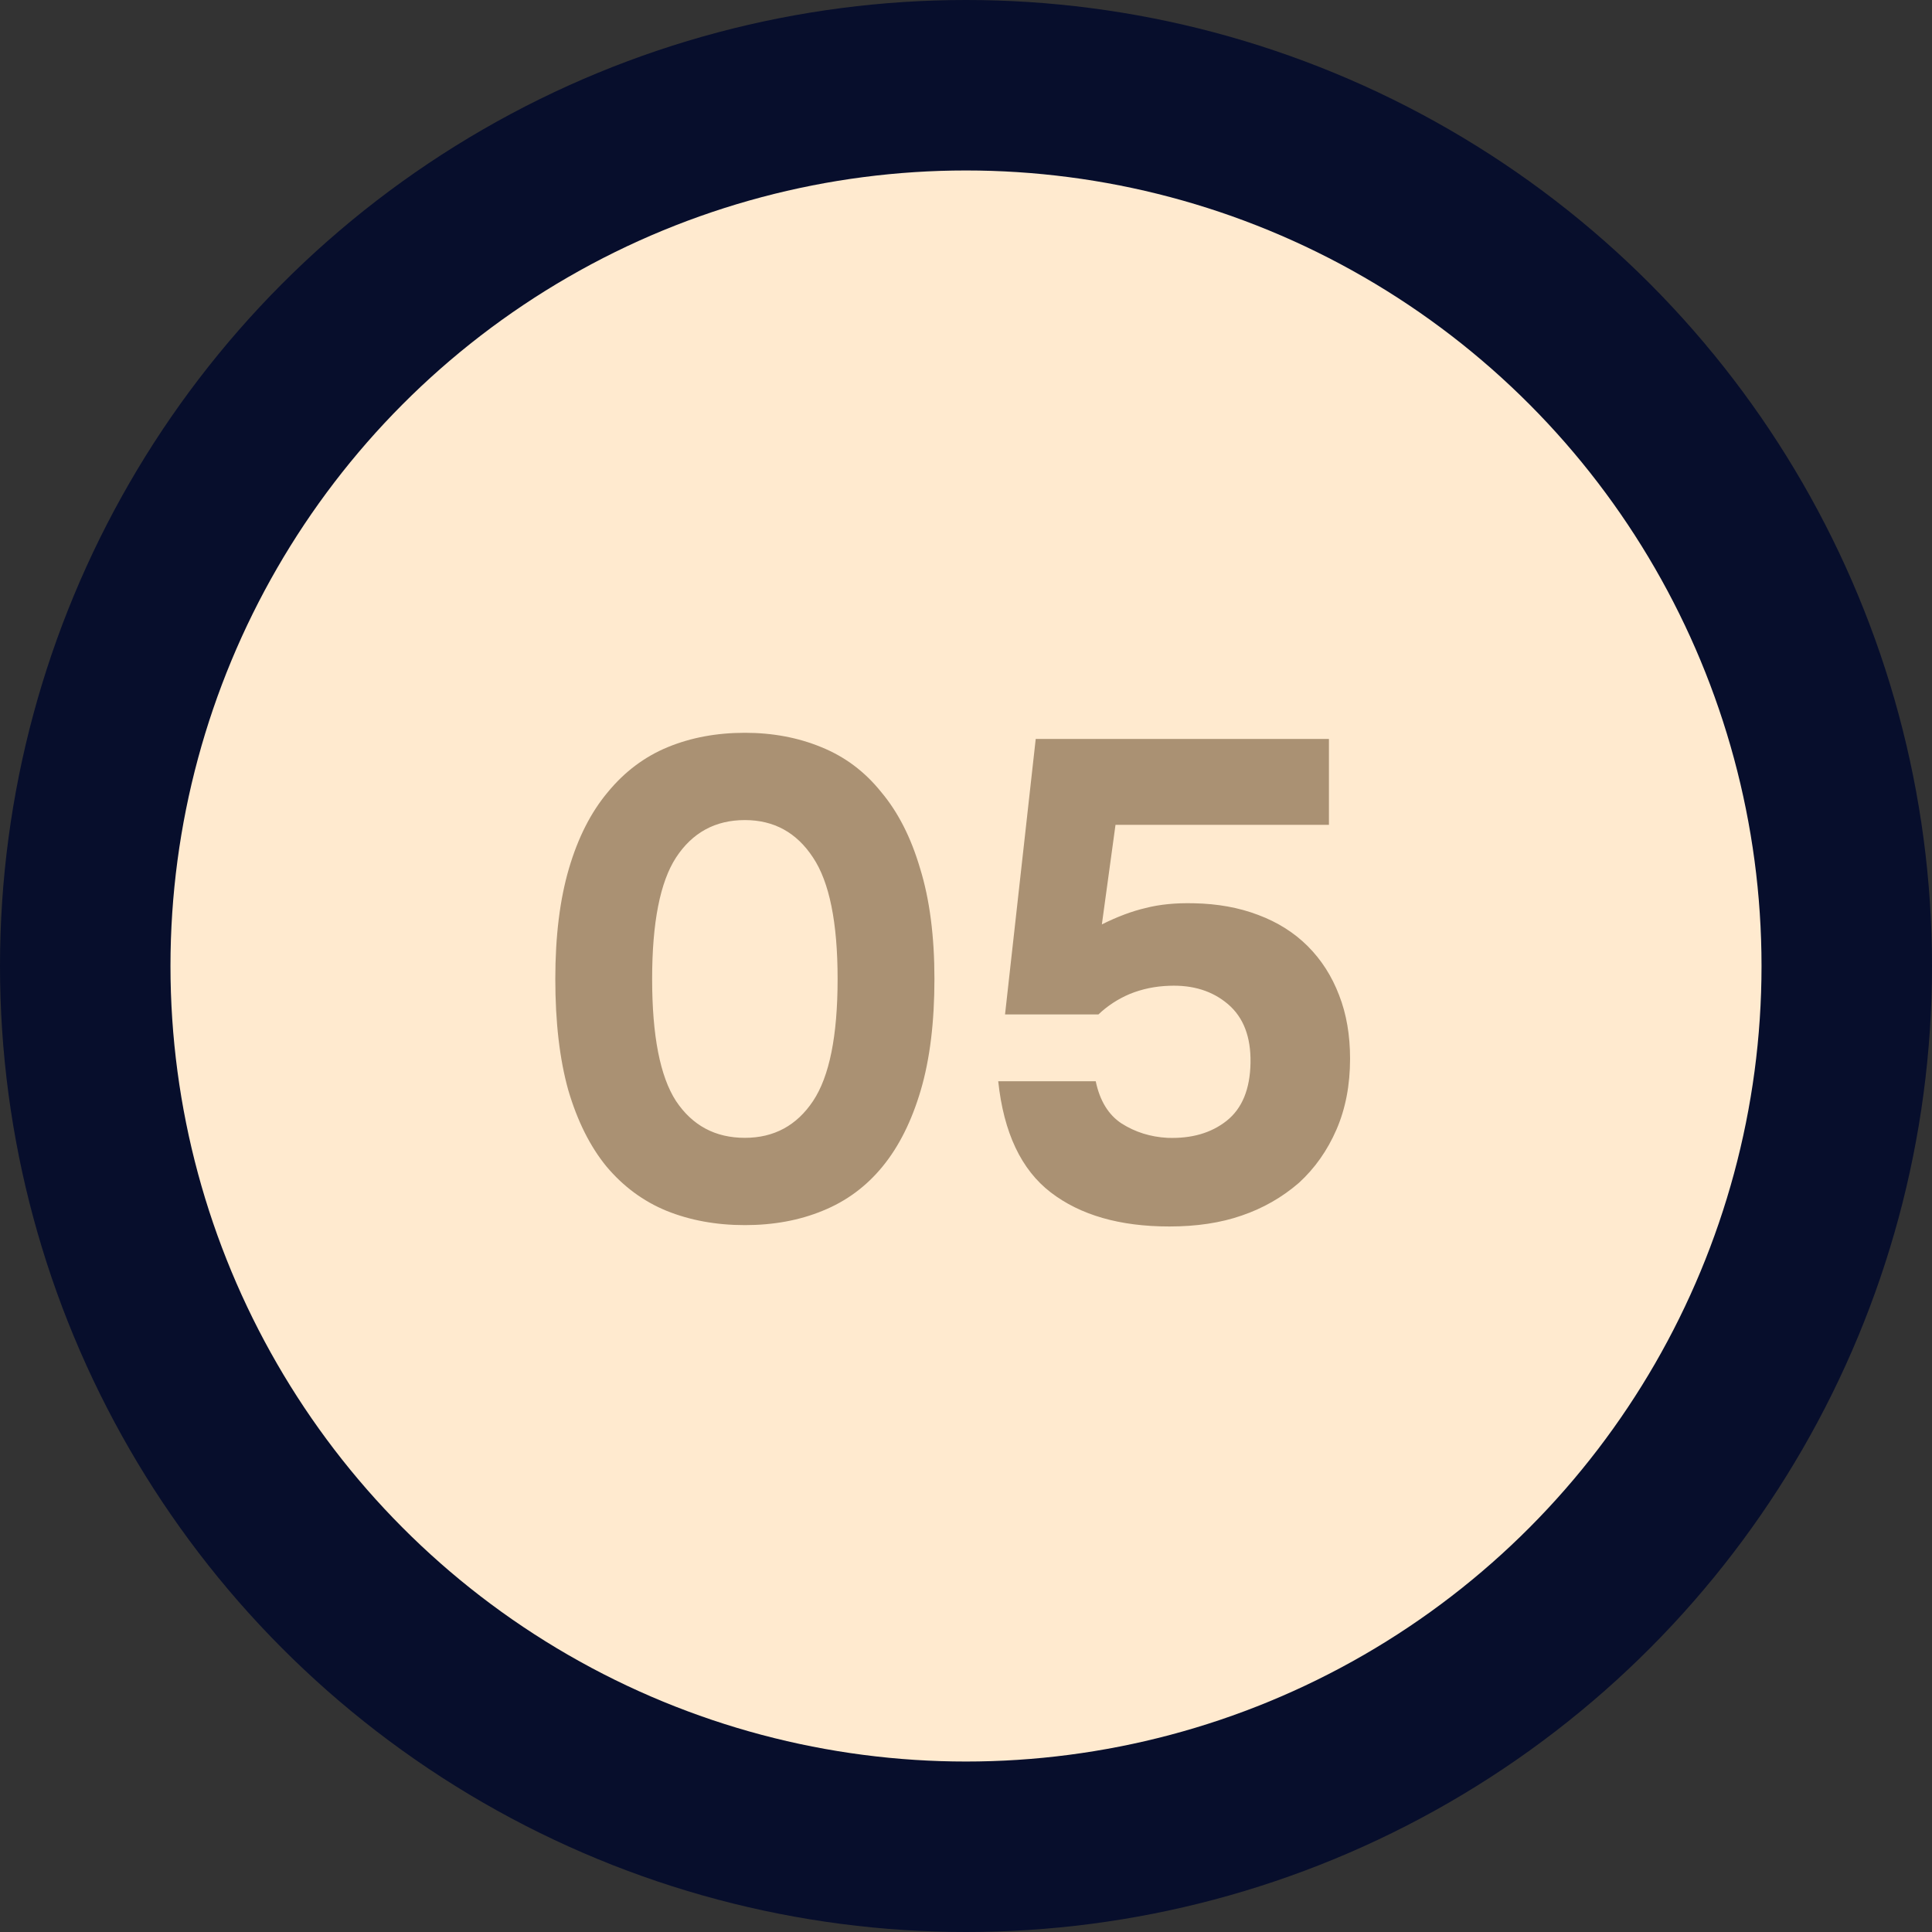 <?xml version="1.0" encoding="UTF-8"?> <svg xmlns="http://www.w3.org/2000/svg" width="68" height="68" viewBox="0 0 68 68" fill="none"><rect x="0" y="0" width="68" height="68" fill="#333333" stroke="none"/> <circle cx="34" cy="34" r="34" fill="#070E2C"></circle> <circle cx="34" cy="34" r="28" fill="#FFEACF"></circle> <path d="M26.217 25.792C27.193 25.792 28.089 25.96 28.905 26.296C29.737 26.632 30.441 27.16 31.017 27.88C31.609 28.584 32.065 29.48 32.385 30.568C32.721 31.656 32.889 32.952 32.889 34.456C32.889 35.976 32.729 37.28 32.409 38.368C32.089 39.456 31.641 40.352 31.065 41.056C30.489 41.76 29.785 42.28 28.953 42.616C28.137 42.952 27.225 43.12 26.217 43.12C25.209 43.12 24.289 42.952 23.457 42.616C22.641 42.28 21.937 41.76 21.345 41.056C20.769 40.352 20.321 39.456 20.001 38.368C19.697 37.28 19.545 35.976 19.545 34.456C19.545 32.952 19.705 31.656 20.025 30.568C20.345 29.48 20.801 28.584 21.393 27.88C21.985 27.16 22.689 26.632 23.505 26.296C24.321 25.96 25.225 25.792 26.217 25.792ZM26.217 40.048C27.241 40.048 28.041 39.616 28.617 38.752C29.193 37.888 29.481 36.456 29.481 34.456C29.481 32.472 29.193 31.048 28.617 30.184C28.041 29.304 27.241 28.864 26.217 28.864C25.177 28.864 24.369 29.304 23.793 30.184C23.233 31.048 22.953 32.472 22.953 34.456C22.953 36.456 23.233 37.888 23.793 38.752C24.369 39.616 25.177 40.048 26.217 40.048ZM35.374 35.704L36.454 26.008H46.774V29.032H39.262L38.782 32.536C39.326 32.264 39.838 32.072 40.318 31.96C40.814 31.832 41.382 31.776 42.022 31.792C42.854 31.808 43.606 31.944 44.278 32.2C44.966 32.456 45.55 32.824 46.03 33.304C46.51 33.784 46.878 34.36 47.134 35.032C47.39 35.688 47.518 36.432 47.518 37.264C47.518 38.192 47.358 39.024 47.038 39.76C46.718 40.496 46.278 41.12 45.718 41.632C45.126 42.144 44.454 42.528 43.702 42.784C42.966 43.04 42.118 43.168 41.158 43.168C39.414 43.168 38.022 42.768 36.982 41.968C35.942 41.168 35.326 39.864 35.134 38.056H38.566C38.71 38.744 39.014 39.24 39.478 39.544C39.958 39.848 40.494 40.016 41.086 40.048C41.934 40.08 42.63 39.88 43.174 39.448C43.718 39.016 43.998 38.336 44.014 37.408C44.03 36.496 43.766 35.808 43.222 35.344C42.678 34.88 41.99 34.664 41.158 34.696C40.662 34.712 40.198 34.808 39.766 34.984C39.35 35.16 38.982 35.4 38.662 35.704H35.374Z" fill="#AA9173"></path> </svg> 